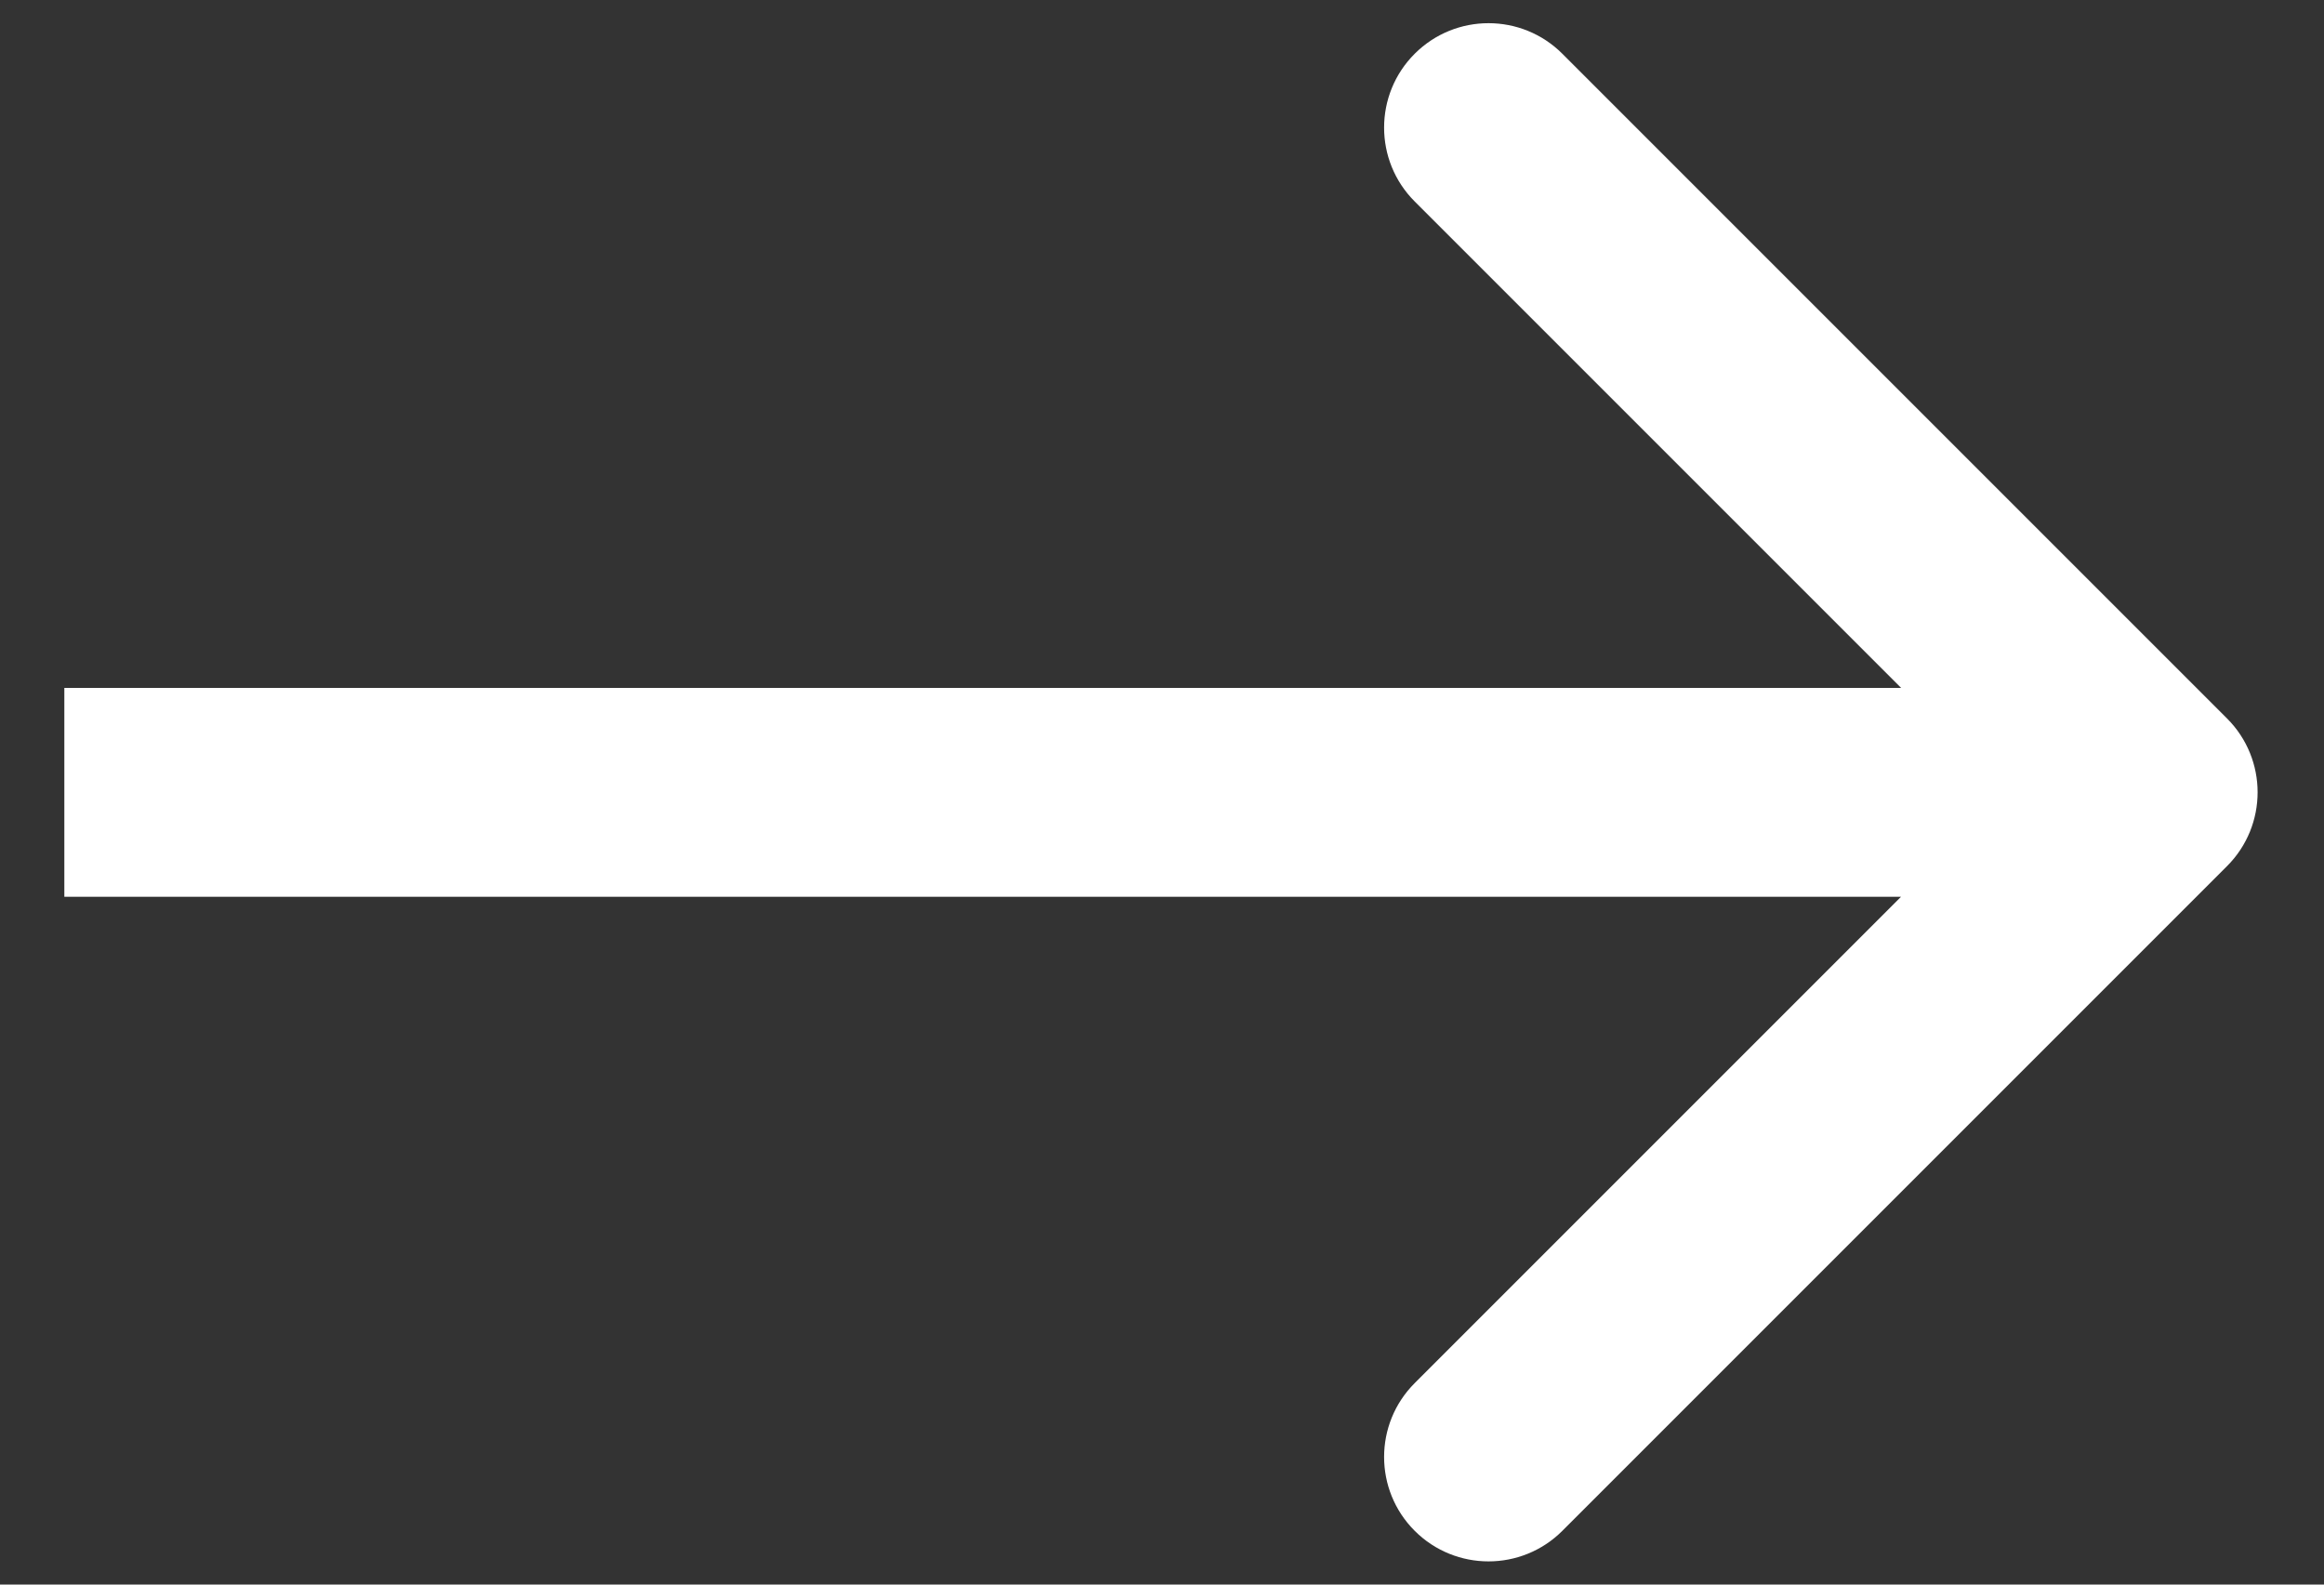 <svg xmlns="http://www.w3.org/2000/svg" width="22" height="15" viewBox="0 0 22 15" fill="none"><rect x="0" y="0" width="22" height="15" fill="#333333" stroke="none"/><path d="M21.082 8.199C21.468 7.813 21.468 7.187 21.082 6.801L14.79 0.509C14.404 0.123 13.778 0.123 13.392 0.509C13.006 0.895 13.006 1.521 13.392 1.907L18.985 7.5L13.392 13.093C13.006 13.479 13.006 14.105 13.392 14.491C13.778 14.877 14.404 14.877 14.79 14.491L21.082 8.199ZM0.609 8.489H20.383V6.512H0.609V8.489Z" fill="white"></path></svg>